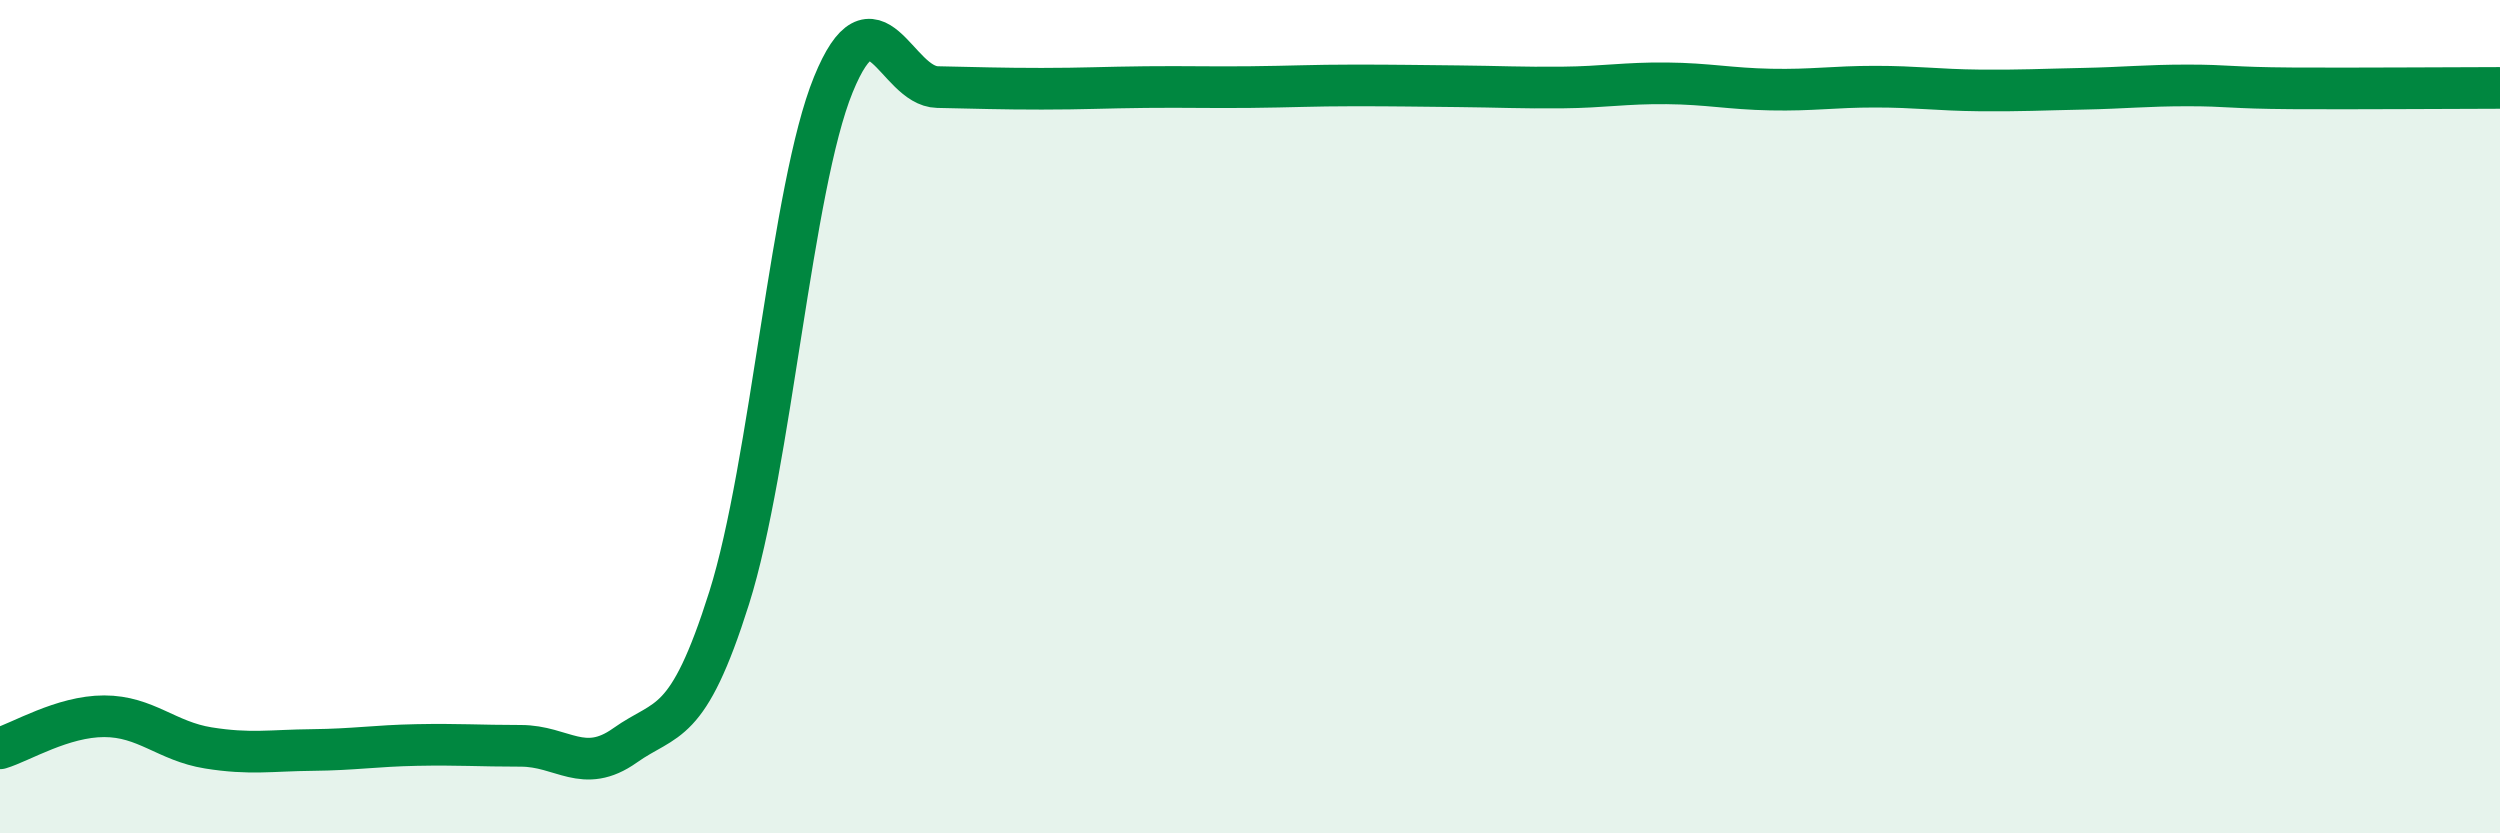 
    <svg width="60" height="20" viewBox="0 0 60 20" xmlns="http://www.w3.org/2000/svg">
      <path
        d="M 0,17.96 C 0.5,17.81 1.5,17.19 2.5,17.19 C 3.5,17.19 4,17.79 5,17.95 C 6,18.11 6.5,18.01 7.5,18 C 8.5,17.99 9,17.9 10,17.88 C 11,17.86 11.5,17.9 12.5,17.9 C 13.5,17.9 14,18.6 15,17.89 C 16,17.18 16.5,17.52 17.5,14.35 C 18.5,11.18 19,4.48 20,2.03 C 21,-0.42 21.5,2.07 22.5,2.09 C 23.5,2.11 24,2.13 25,2.13 C 26,2.13 26.5,2.1 27.5,2.09 C 28.5,2.08 29,2.1 30,2.09 C 31,2.08 31.5,2.05 32.5,2.05 C 33.5,2.05 34,2.06 35,2.07 C 36,2.08 36.5,2.11 37.5,2.1 C 38.5,2.09 39,1.99 40,2 C 41,2.01 41.5,2.13 42.5,2.15 C 43.5,2.17 44,2.08 45,2.08 C 46,2.08 46.5,2.16 47.5,2.17 C 48.5,2.18 49,2.15 50,2.13 C 51,2.11 51.5,2.05 52.5,2.05 C 53.5,2.05 53.5,2.11 55,2.12 C 56.5,2.13 59,2.11 60,2.11L60 20L0 20Z"
        fill="#008740"
        opacity="0.1"
        stroke-linecap="round"
        stroke-linejoin="round"
      />
      <path
        d="M 0,17.96 C 0.5,17.81 1.5,17.19 2.5,17.19 C 3.5,17.19 4,17.79 5,17.95 C 6,18.11 6.5,18.01 7.5,18 C 8.5,17.99 9,17.9 10,17.88 C 11,17.86 11.5,17.9 12.5,17.9 C 13.5,17.9 14,18.6 15,17.89 C 16,17.18 16.5,17.52 17.5,14.35 C 18.5,11.18 19,4.48 20,2.03 C 21,-0.42 21.5,2.07 22.5,2.09 C 23.5,2.11 24,2.13 25,2.13 C 26,2.13 26.5,2.1 27.5,2.09 C 28.5,2.08 29,2.1 30,2.09 C 31,2.08 31.5,2.05 32.5,2.05 C 33.5,2.05 34,2.06 35,2.07 C 36,2.08 36.5,2.11 37.5,2.1 C 38.5,2.09 39,1.99 40,2 C 41,2.01 41.5,2.13 42.5,2.15 C 43.5,2.17 44,2.08 45,2.08 C 46,2.08 46.5,2.16 47.5,2.17 C 48.5,2.18 49,2.15 50,2.13 C 51,2.11 51.5,2.05 52.5,2.05 C 53.5,2.05 53.5,2.11 55,2.12 C 56.5,2.13 59,2.11 60,2.11"
        stroke="#008740"
        stroke-width="1"
        fill="none"
        stroke-linecap="round"
        stroke-linejoin="round"
      />
    </svg>
  